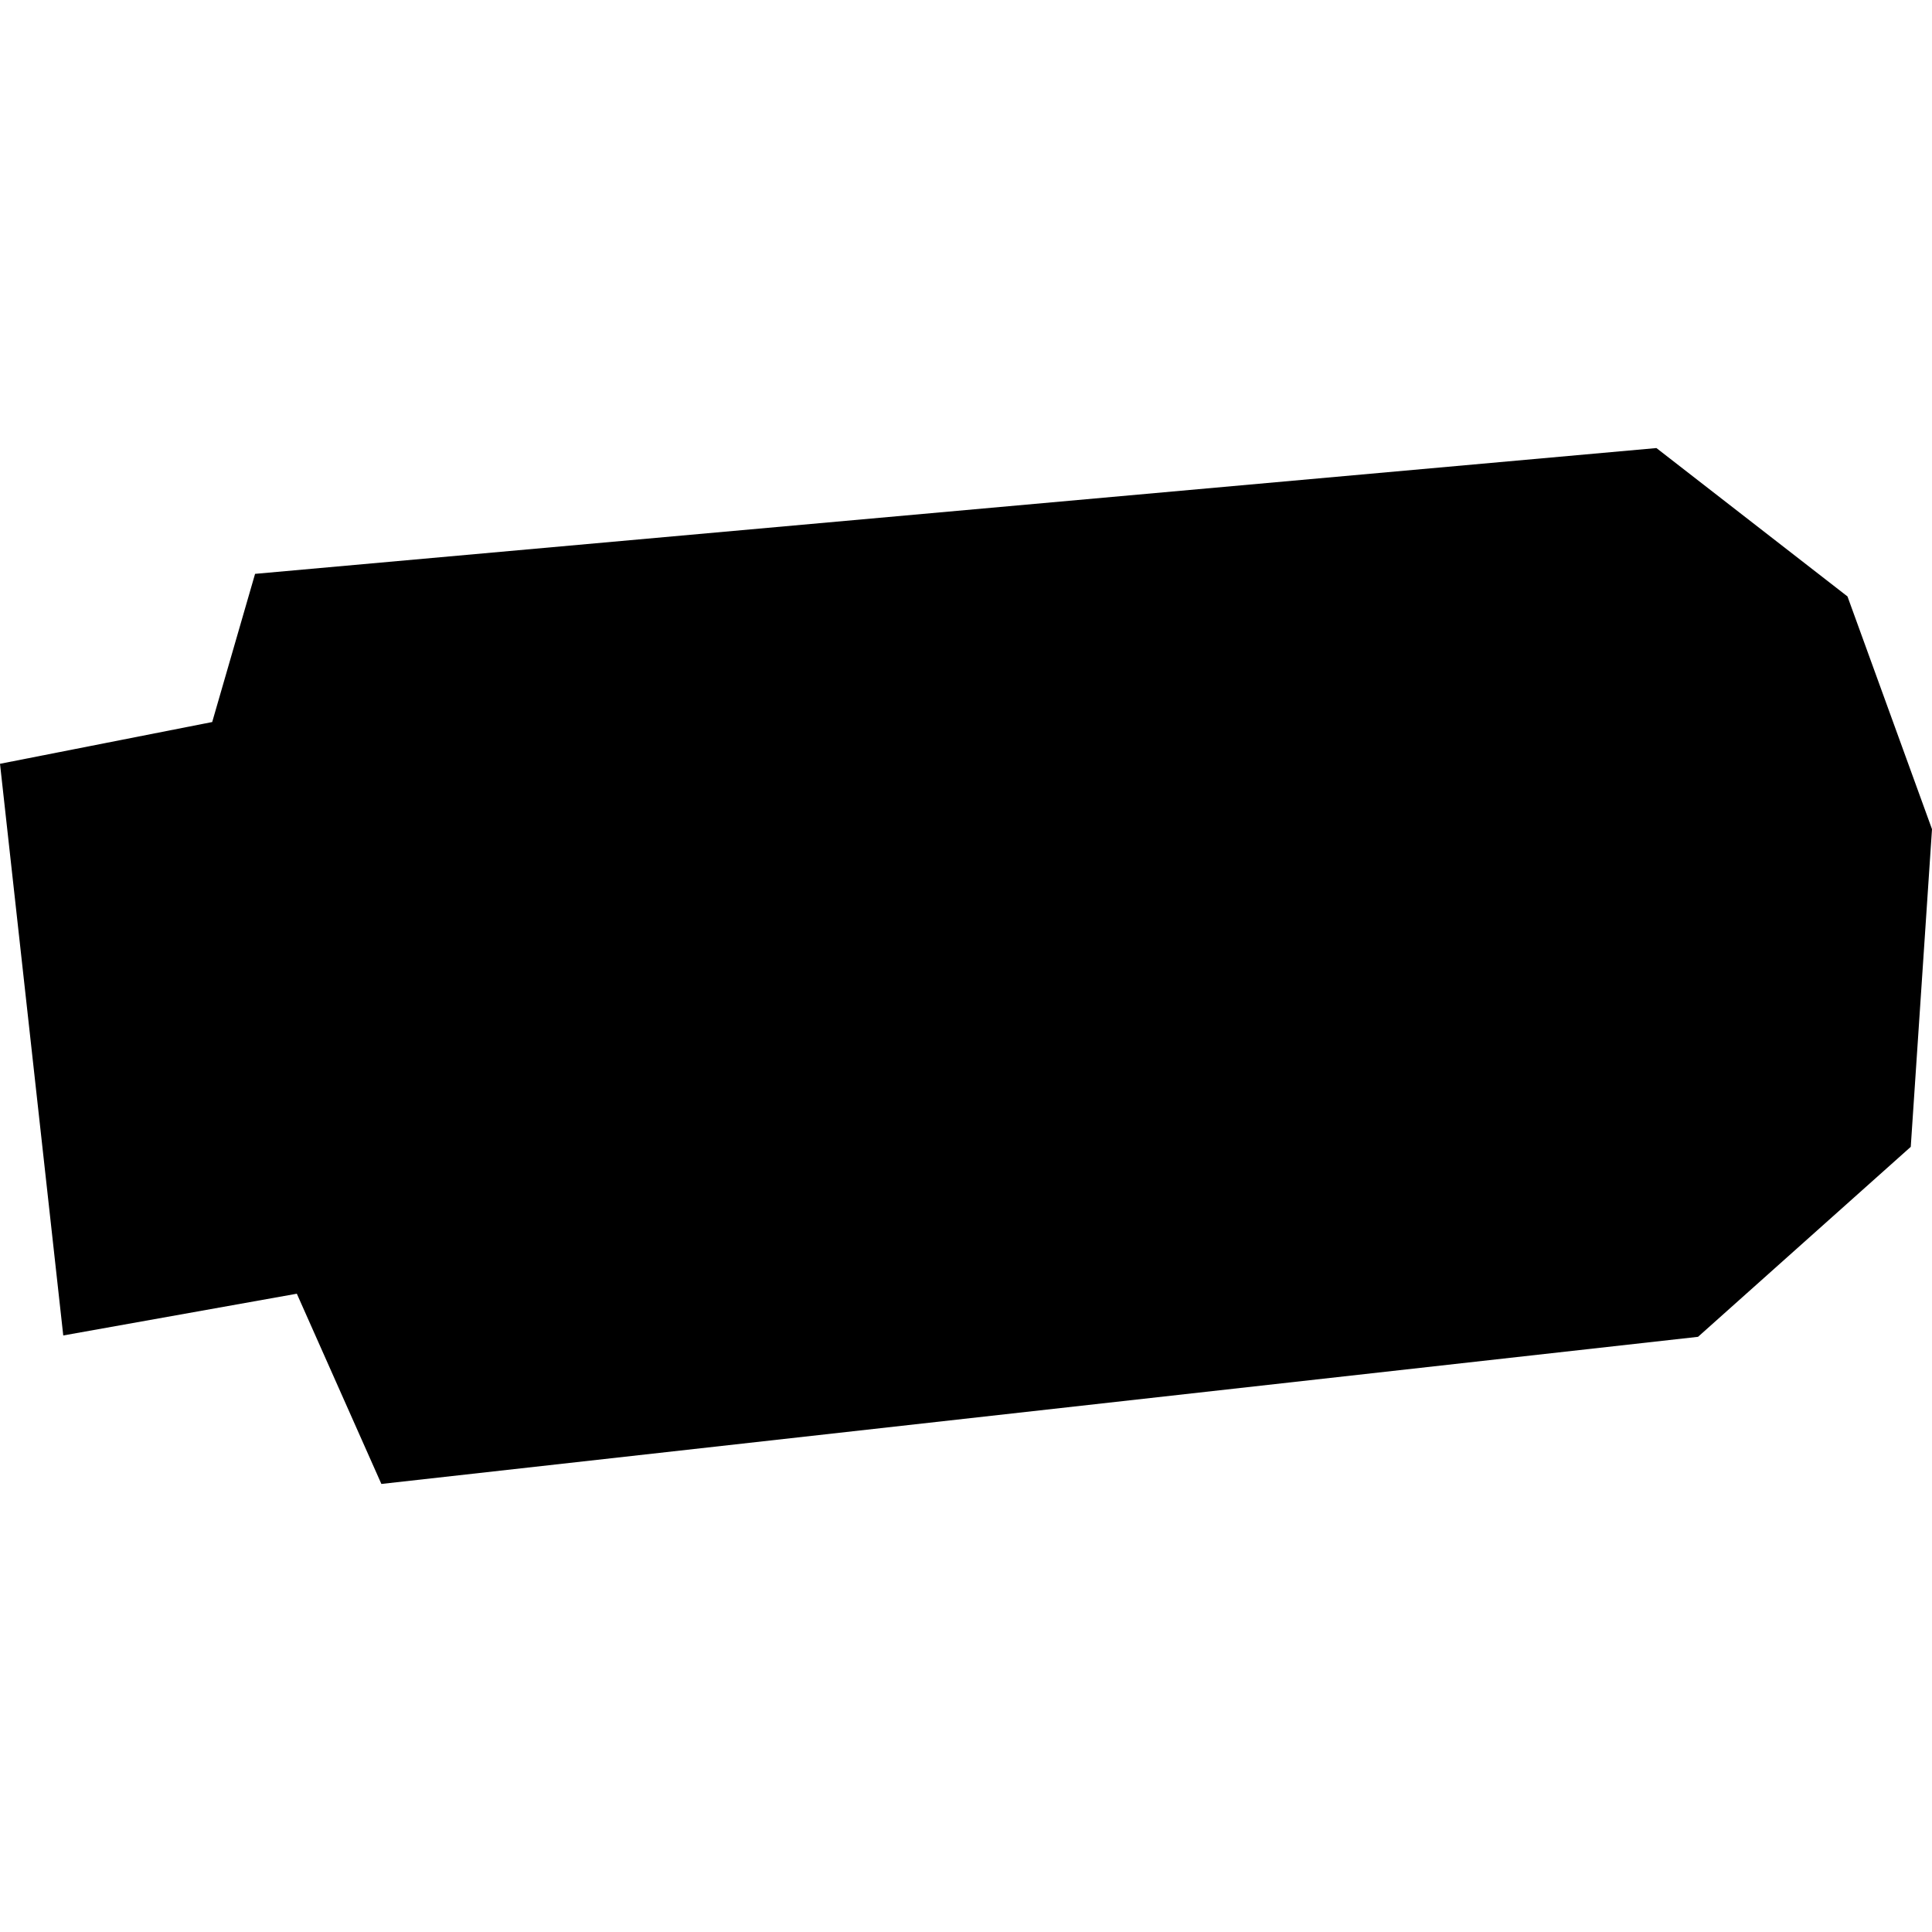 <?xml version="1.0" encoding="utf-8" standalone="no"?>
<!DOCTYPE svg PUBLIC "-//W3C//DTD SVG 1.1//EN"
  "http://www.w3.org/Graphics/SVG/1.1/DTD/svg11.dtd">
<!-- Created with matplotlib (https://matplotlib.org/) -->
<svg height="288pt" version="1.1" viewBox="0 0 288 288" width="288pt" xmlns="http://www.w3.org/2000/svg" xmlns:xlink="http://www.w3.org/1999/xlink">
 <defs>
  <style type="text/css">
*{stroke-linecap:butt;stroke-linejoin:round;}
  </style>
 </defs>
 <g id="figure_1">
  <g id="patch_1">
   <path d="M 0 288 
L 288 288 
L 288 0 
L 0 0 
z
" style="fill:none;opacity:0;"/>
  </g>
  <g id="axes_1">
   <g id="PatchCollection_1">
    <path clip-path="url(#p614ada78ef)" d="M 56.851 221.209 
L 253.124 199.277 
L 284.833 170.958 
L 288 123.603 
L 275.401 88.909 
L 246.92 66.791 
L 38.023 85.544 
L 31.632 107.633 
L 0 113.858 
L 9.429 199.075 
L 44.248 192.852 
L 56.851 221.209 
"/>
   </g>
  </g>
 </g>
 <defs>
  <clipPath id="p614ada78ef">
   <rect height="154.417" width="288" x="0" y="66.791"/>
  </clipPath>
 </defs>
</svg>

